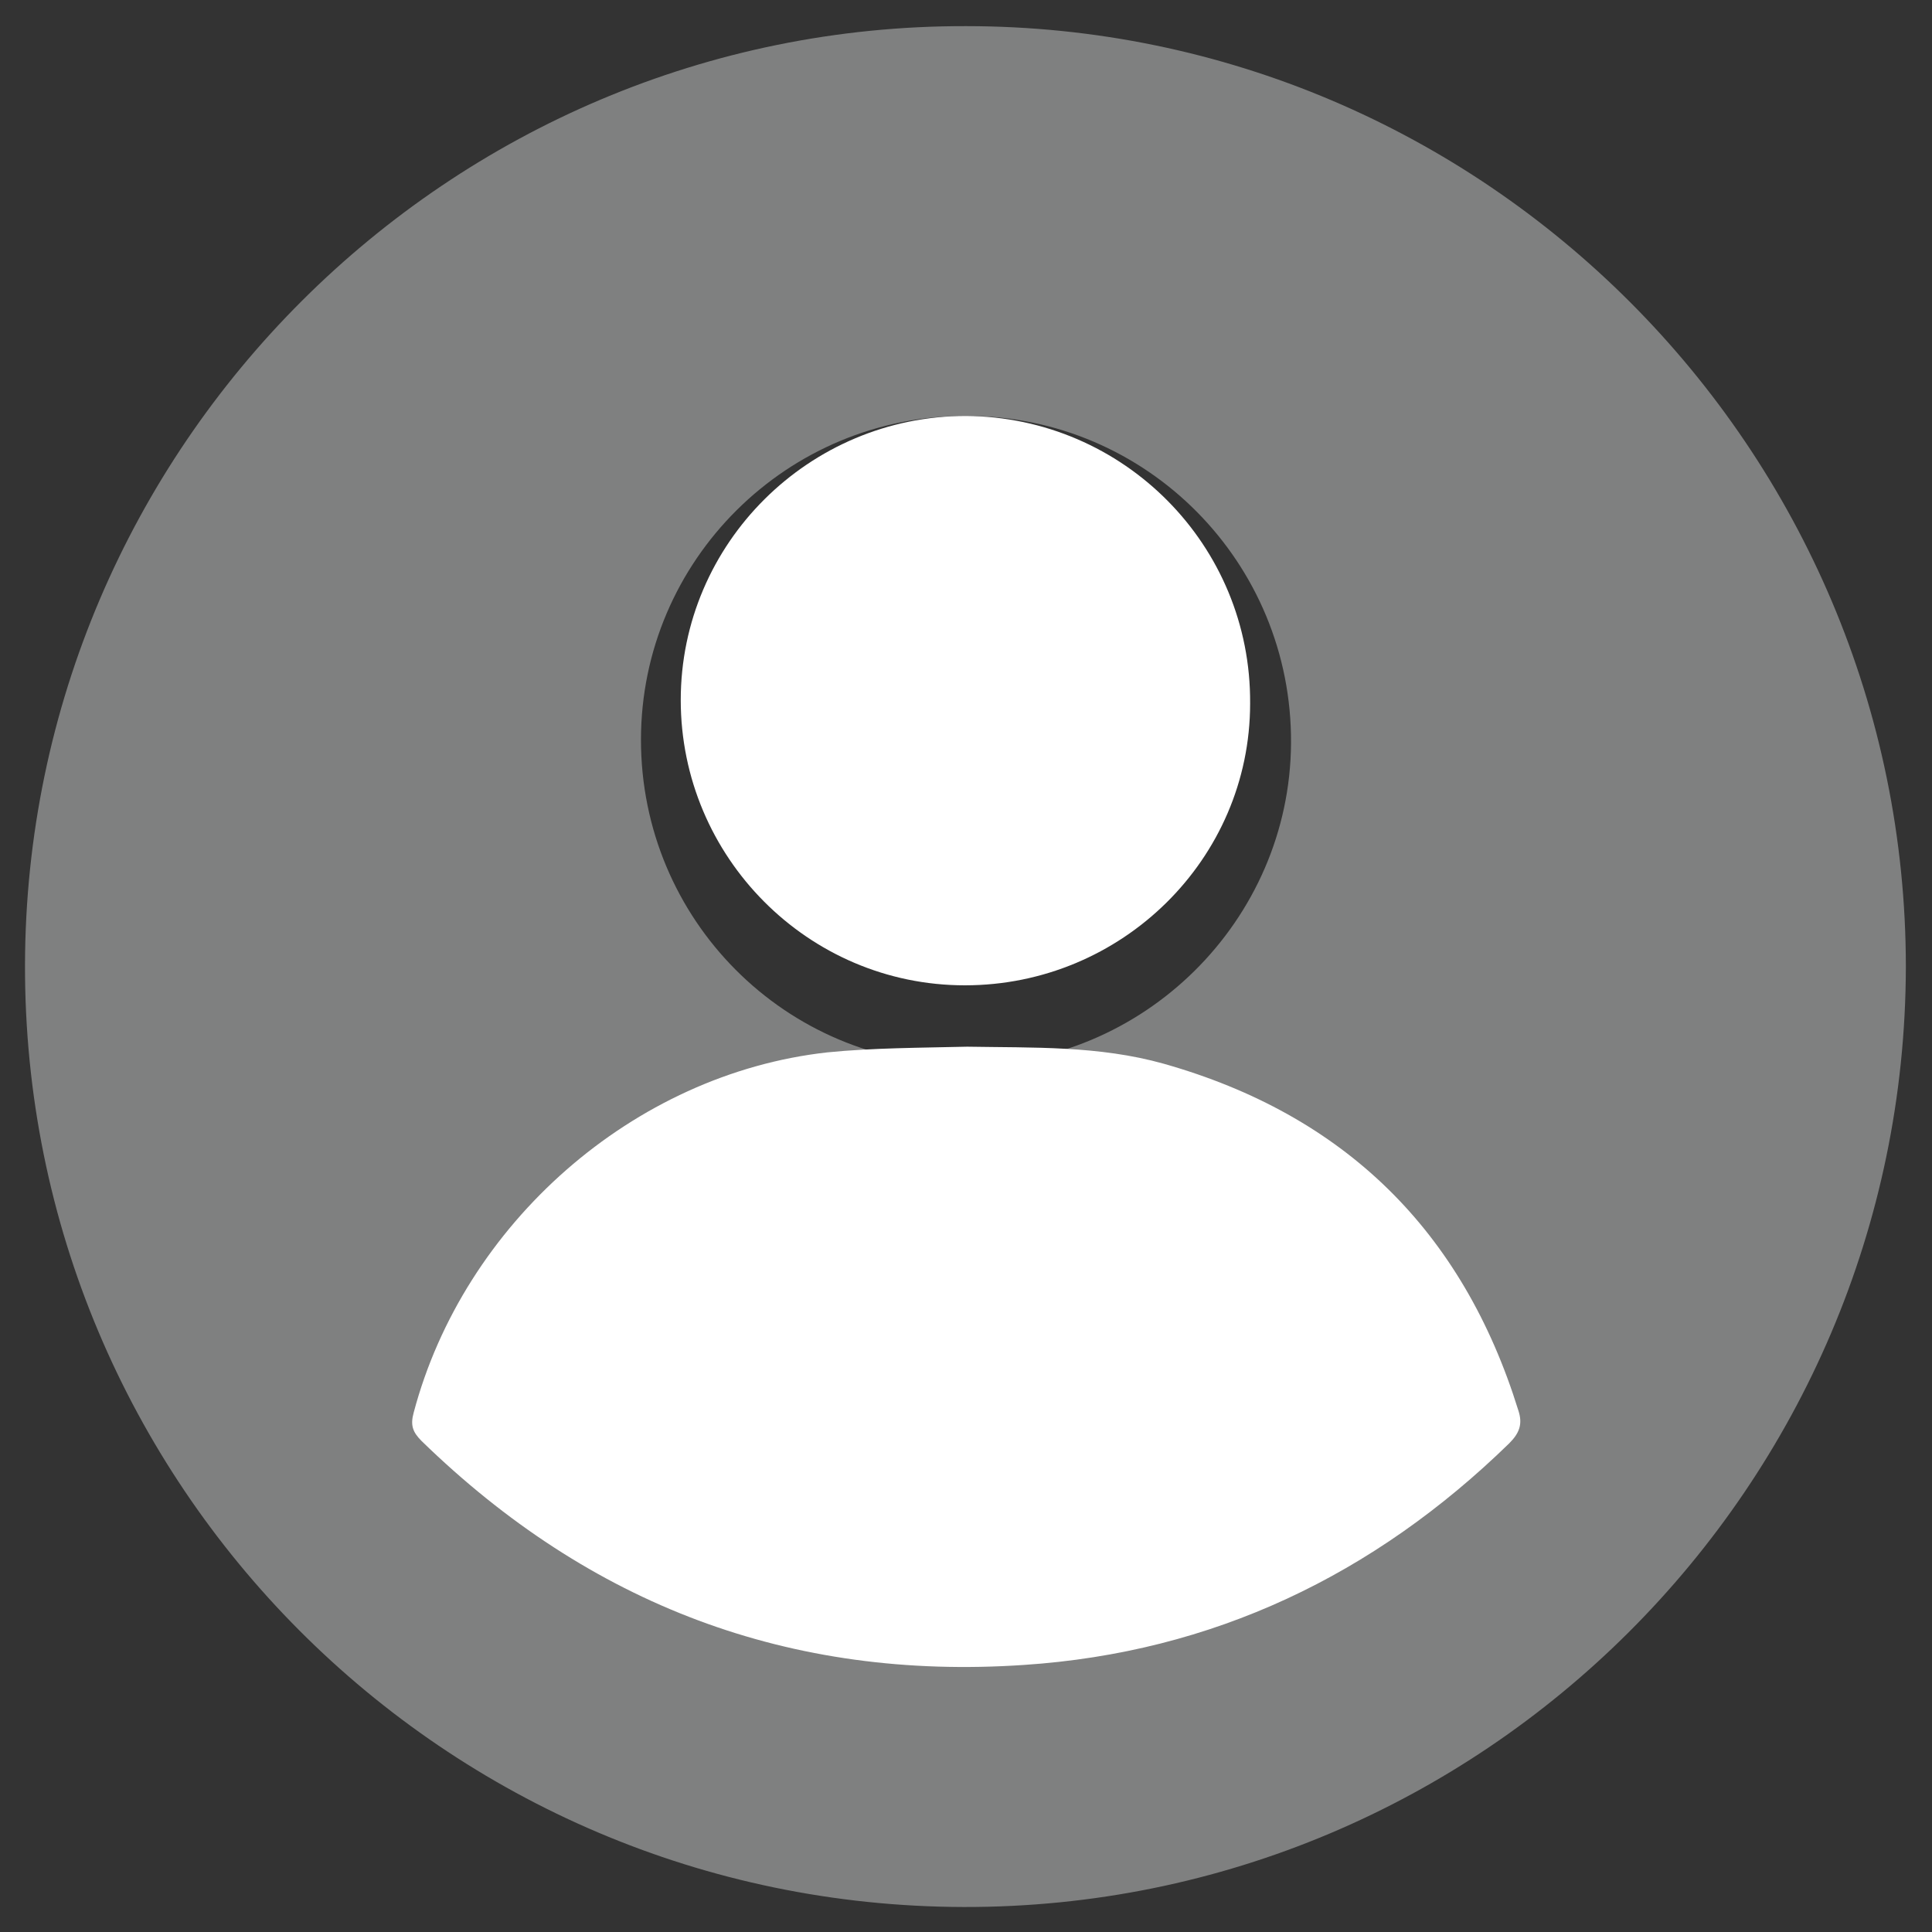 <?xml version="1.0" encoding="utf-8"?>
<!-- Generator: Adobe Illustrator 24.3.0, SVG Export Plug-In . SVG Version: 6.00 Build 0)  -->
<svg version="1.1" id="Layer_1" xmlns="http://www.w3.org/2000/svg" xmlns:xlink="http://www.w3.org/1999/xlink" x="0px" y="0px"
	 viewBox="0 0 17 17" style="enable-background:new 0 0 17 17;" xml:space="preserve">
<rect x="0" y="0" width="17" height="17" fill="#333333" stroke="none"/>
<style type="text/css">
	.st0{fill:#7F8080;}
	.st1{fill:#FFFFFF;}
</style>
<g>
	<path class="st0" d="M8.5,0.23c4.56,0,8.27,3.72,8.27,8.28c-0.01,4.57-3.73,8.28-8.29,8.27c-4.57-0.01-8.27-3.72-8.26-8.29
		C0.23,3.93,3.95,0.22,8.5,0.23z M8.49,9.37c1.57,0.01,2.86-1.27,2.87-2.83c0.01-1.59-1.27-2.88-2.85-2.88
		C6.93,3.65,5.64,4.93,5.64,6.51C5.64,8.09,6.91,9.37,8.49,9.37z"/>
	<path class="st1" d="M8.51,9.21c0.58,0.01,1.16-0.01,1.73,0.15c1.59,0.45,2.63,1.47,3.12,3.05c0.04,0.12,0.01,0.2-0.08,0.29
		c-1.19,1.16-2.61,1.84-4.27,1.95c-2.06,0.14-3.82-0.53-5.3-1.97c-0.08-0.08-0.1-0.14-0.07-0.25c0.44-1.66,1.93-2.98,3.64-3.17
		C7.68,9.22,8.1,9.22,8.51,9.21z"/>
	<path class="st1" d="M8.49,8.67c-1.38,0-2.5-1.13-2.5-2.51c0-1.38,1.13-2.5,2.51-2.5c1.39,0.01,2.51,1.14,2.5,2.53
		C11,7.56,9.87,8.67,8.49,8.67z"/>
</g>
</svg>
